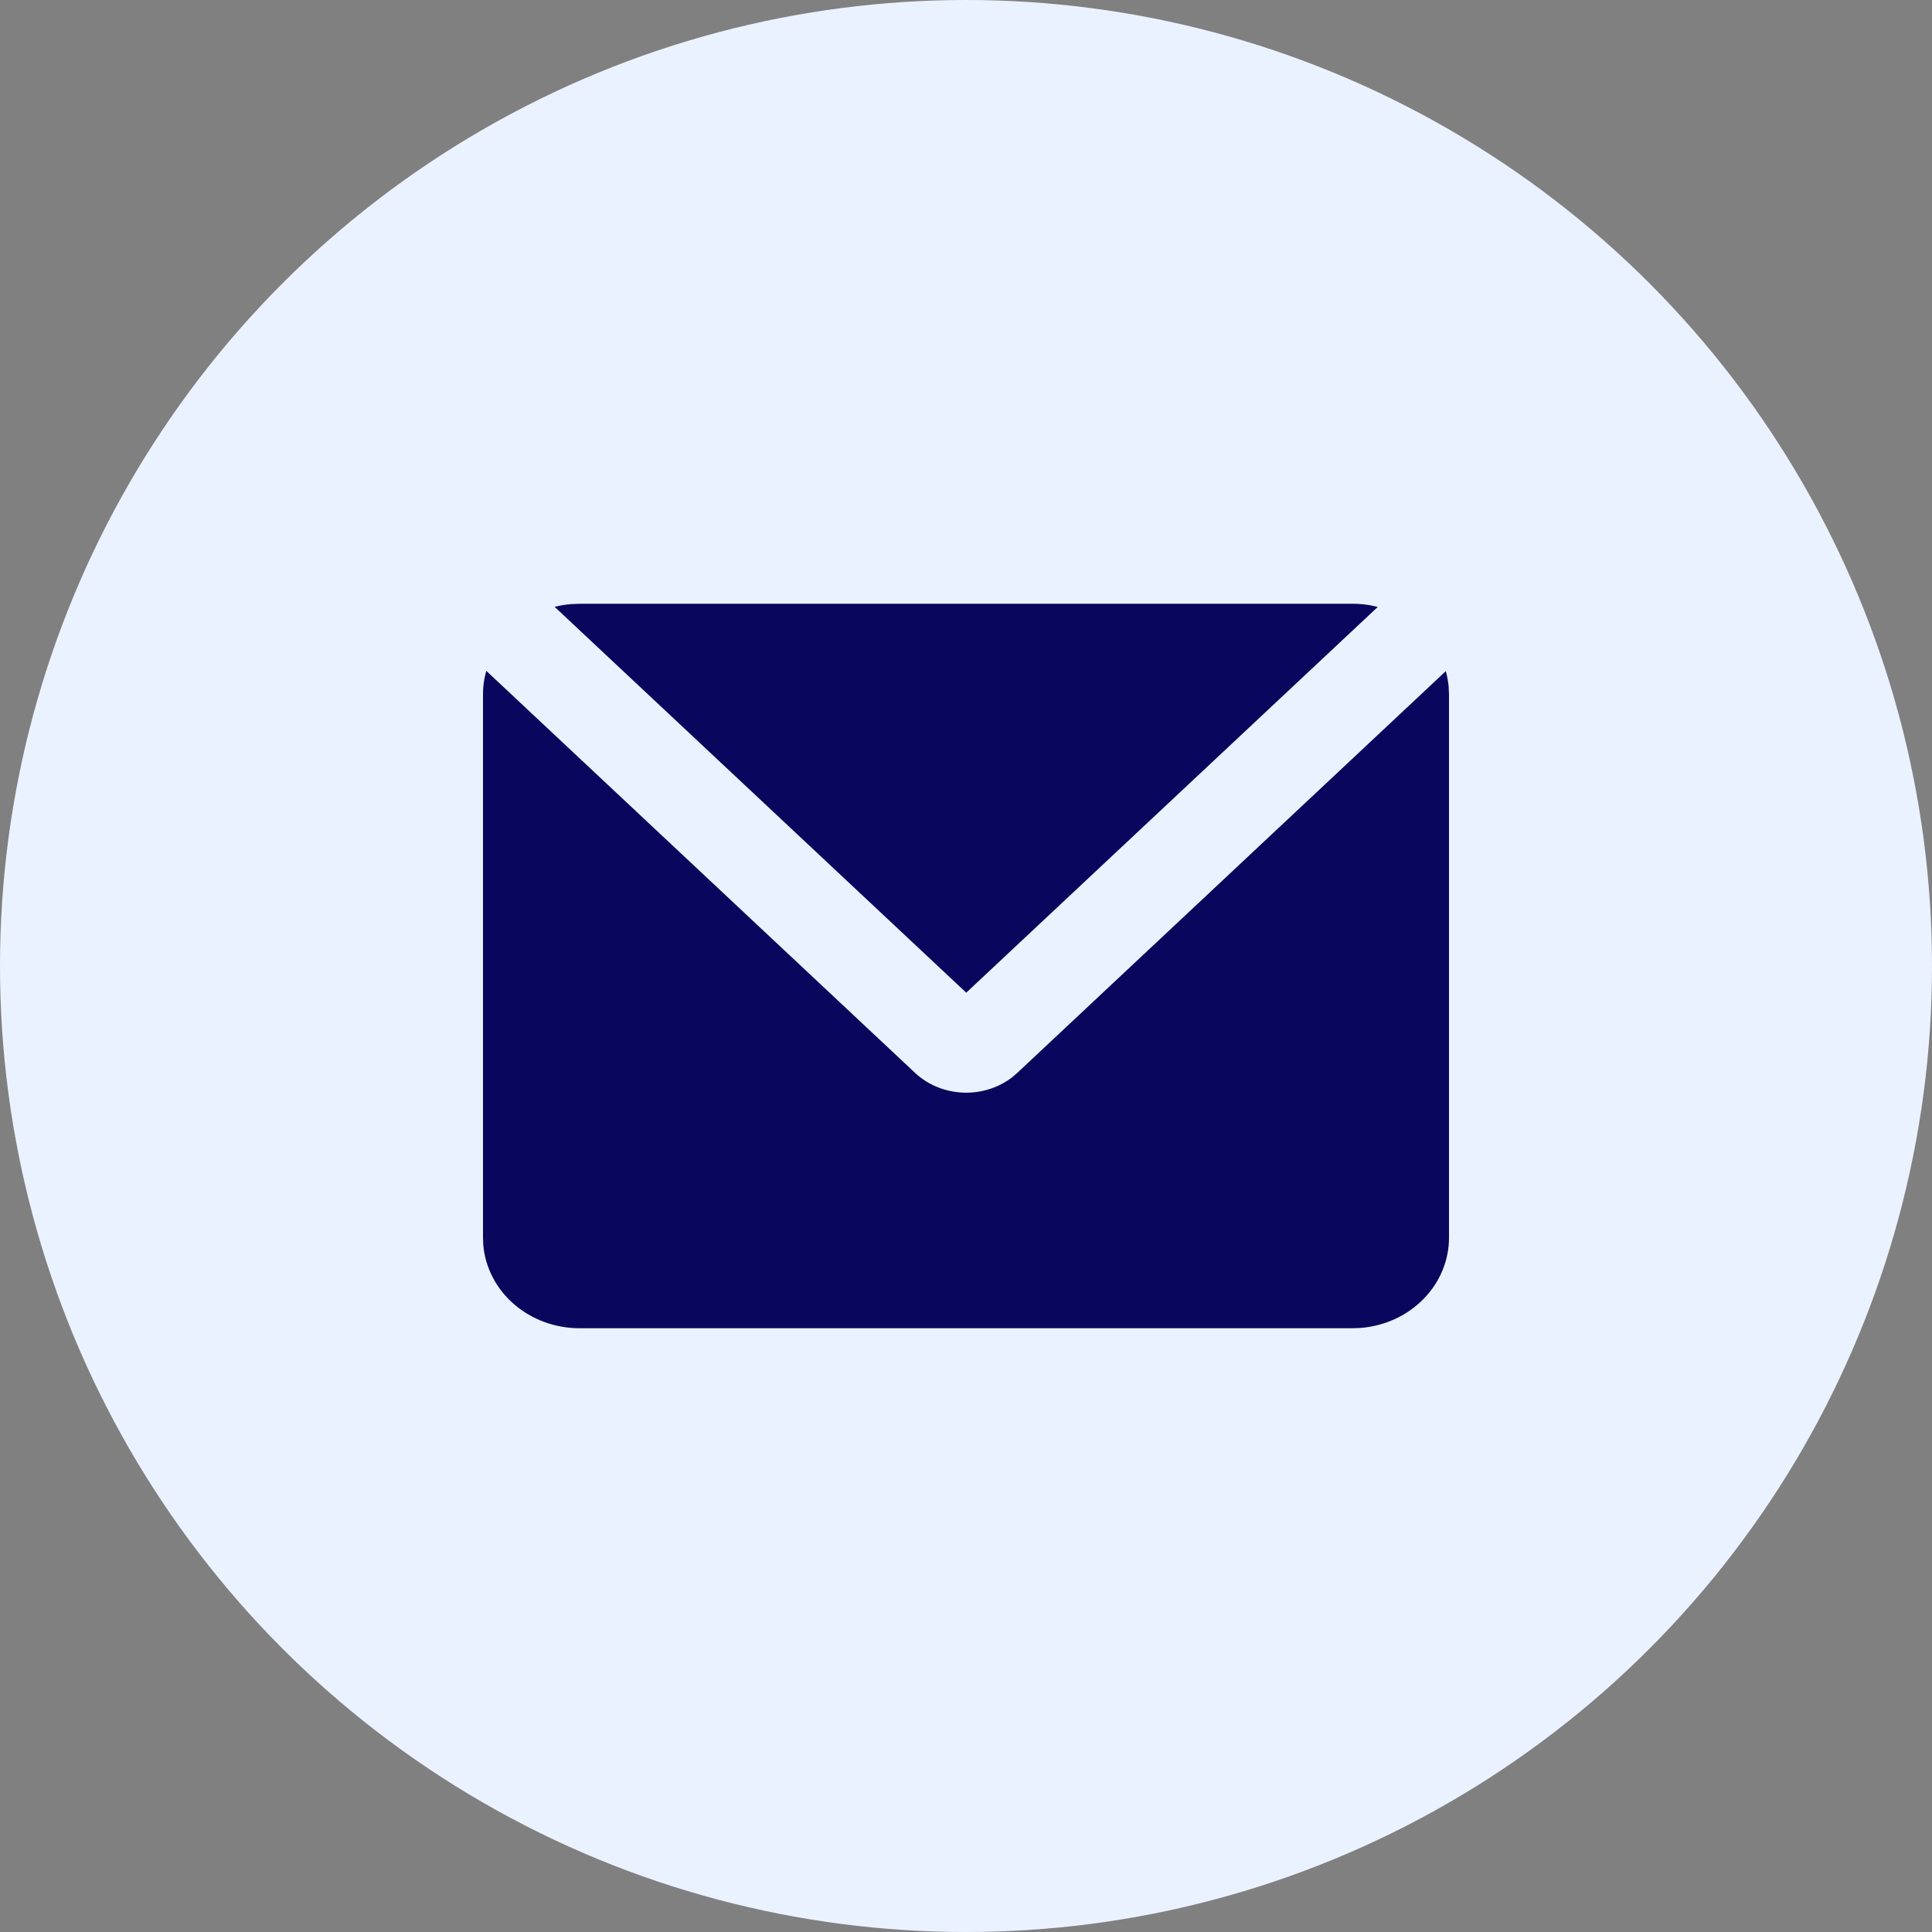 <?xml version="1.0" encoding="UTF-8"?> <svg xmlns="http://www.w3.org/2000/svg" width="32" height="32" viewBox="0 0 32 32" fill="none"><rect x="0" y="0" width="32" height="32" fill="#808080" stroke="none"/><circle cx="16" cy="16" r="16" fill="#EBF2FF"></circle><path d="M8.054 11.111L15.154 17.768C15.364 17.966 15.645 18.082 15.942 18.097C16.238 18.111 16.53 18.022 16.761 17.846L16.852 17.768L23.947 11.116C23.97 11.198 23.986 11.283 23.994 11.369L24 11.5V20.5C24 20.878 23.848 21.243 23.573 21.52C23.299 21.798 22.922 21.968 22.52 21.996L22.4 22H9.6C9.196 22 8.808 21.857 8.512 21.6C8.216 21.343 8.034 20.99 8.004 20.613L8 20.5V11.5C8 11.41 8.008 11.322 8.024 11.238L8.054 11.111ZM22.4 10C22.497 10 22.592 10.008 22.684 10.023L22.82 10.053L16.004 16.442L9.186 10.051C9.274 10.028 9.365 10.014 9.458 10.006L9.6 10H22.4Z" fill="#09075D"></path></svg> 